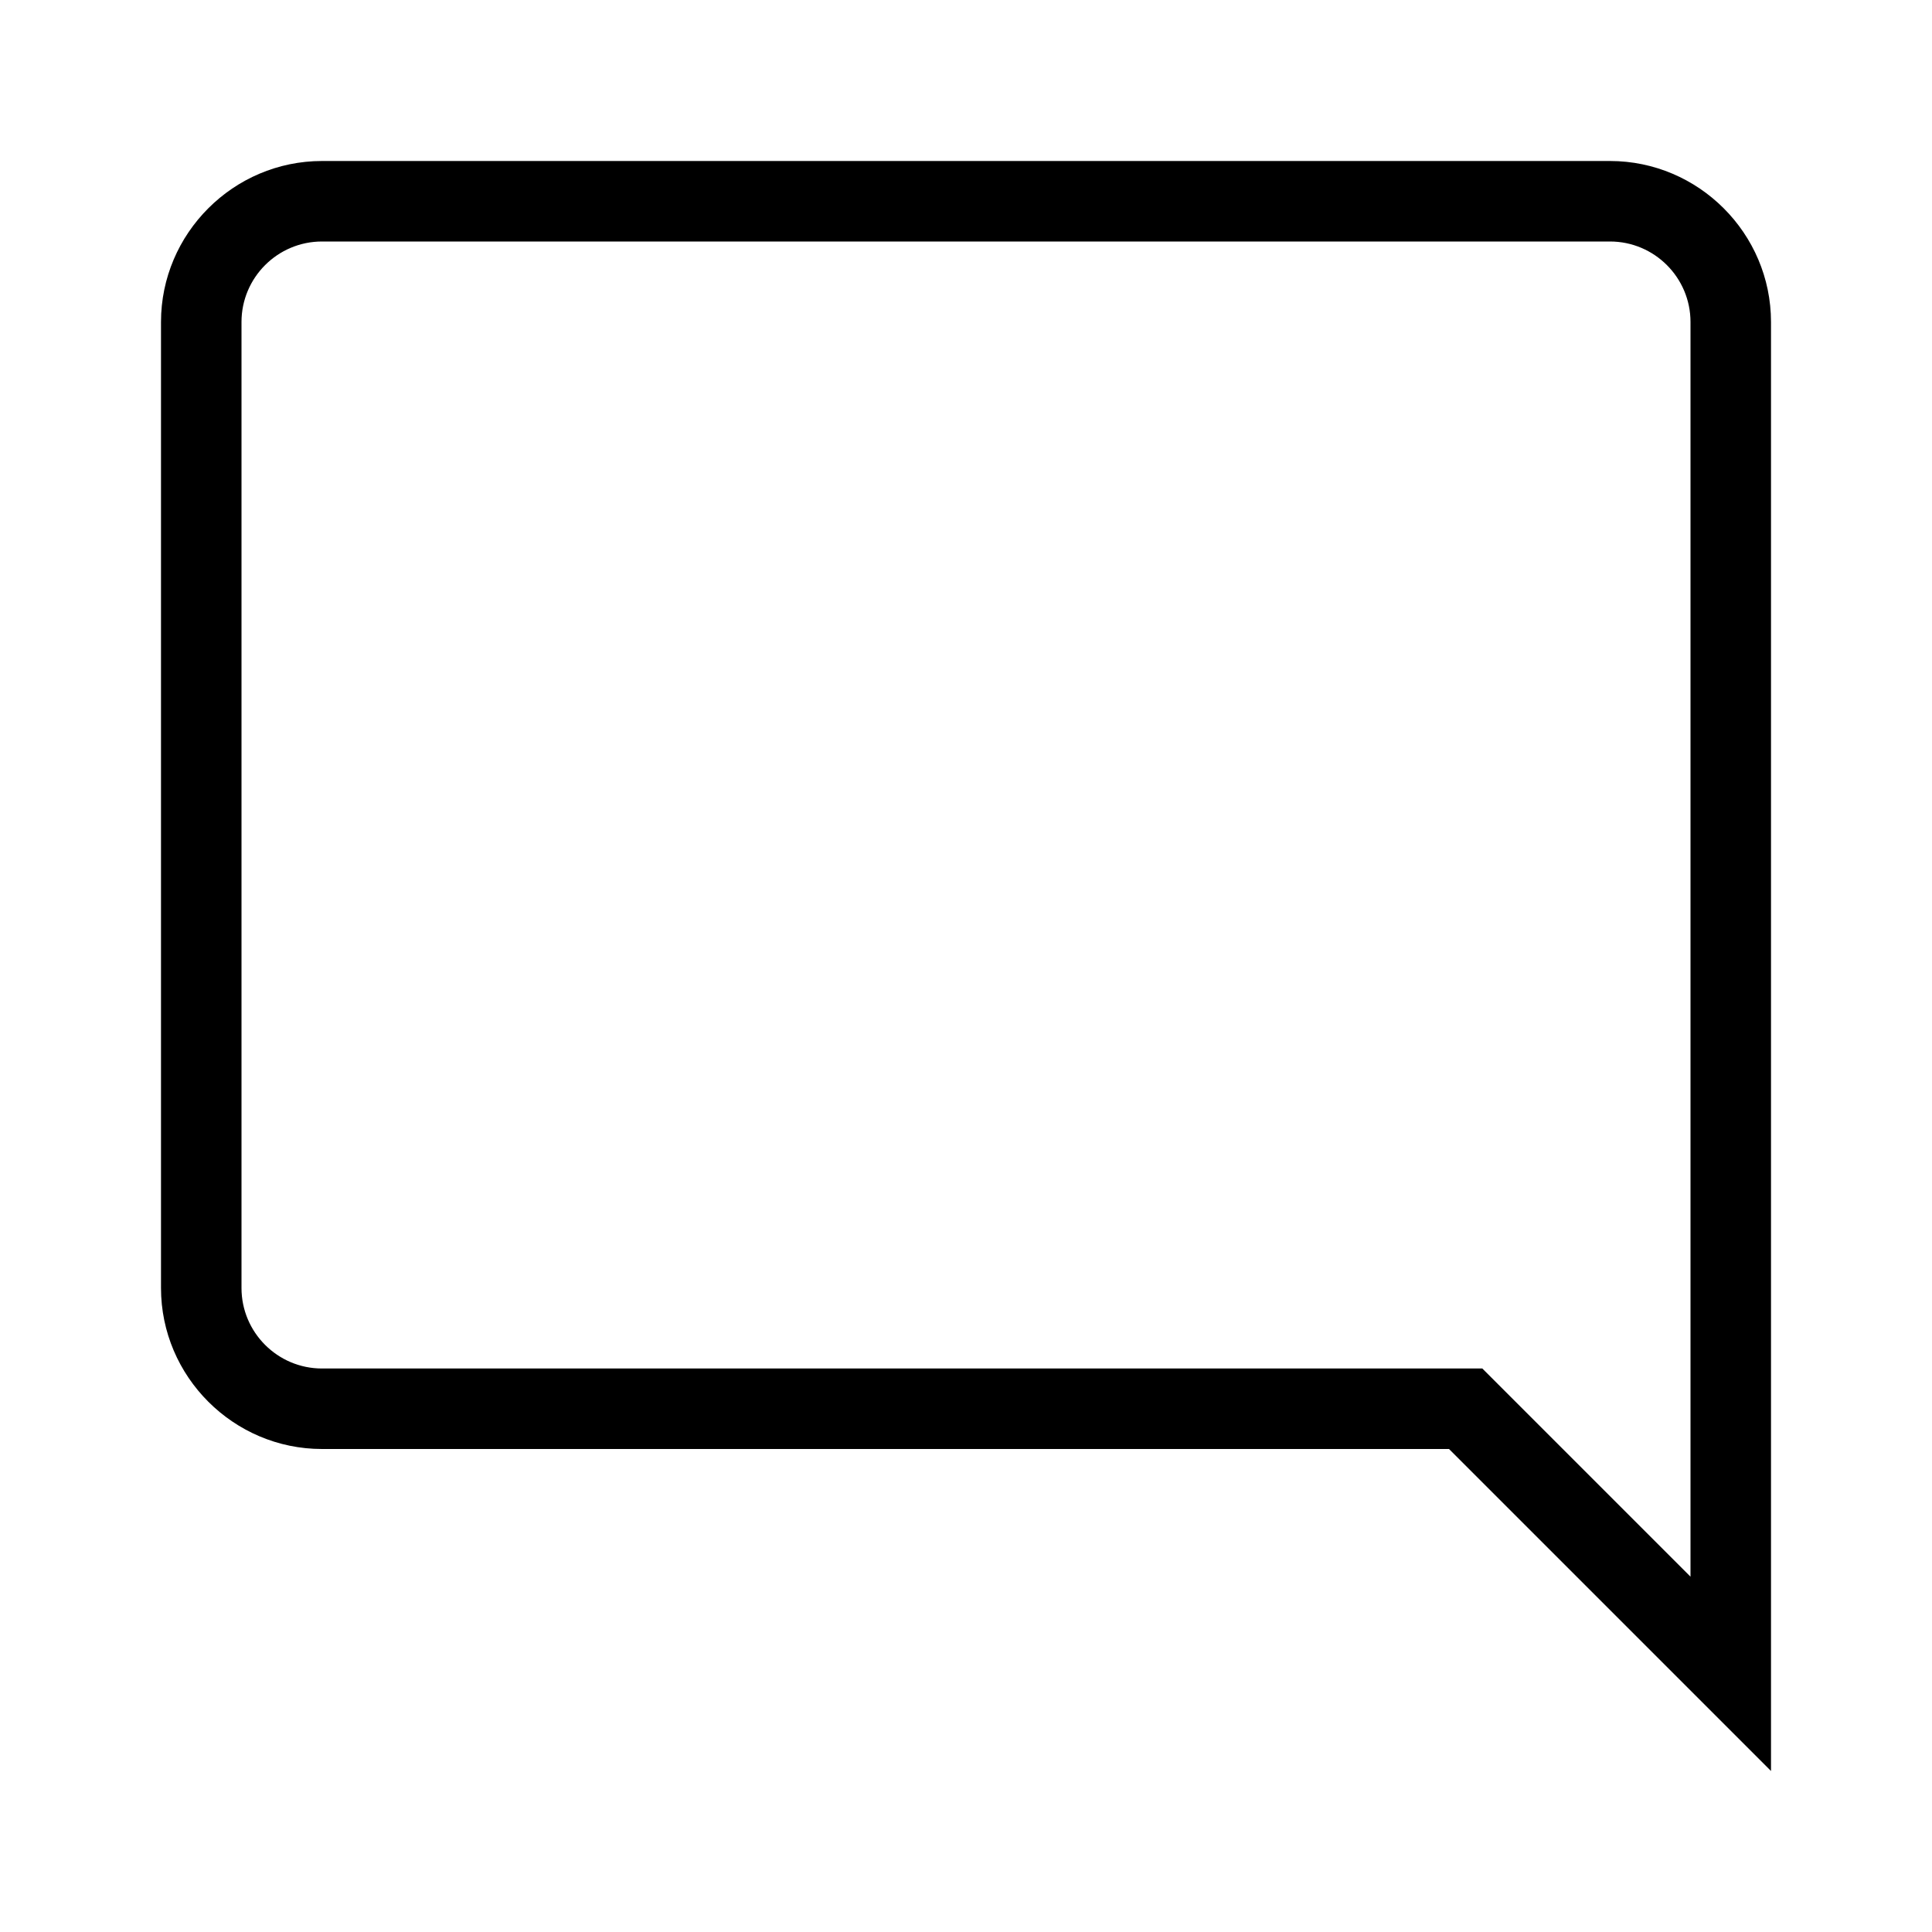 <svg width="48" height="48" viewBox="0 0 48 48" fill="none"
    xmlns="http://www.w3.org/2000/svg">
    <g clip-path="url(#clip0_825_9653)">
        <path d="M8 36C5.8 36 4 34.2 4 32V8C4 5.8 5.8 4 8 4H40C42.2 4 44 5.8 44 8V44L36 36H8ZM42 39.172V8C42 6.897 41.103 6 40 6H8C6.897 6 6 6.897 6 8V32C6 33.103 6.897 34 8 34H36.828L42 39.172Z" fill="black"/>
    </g>
    <defs>
        <clipPath id="clip0_825_9653">
            <rect width="48" height="48" fill="white" transform="matrix(-1 0 0 1 48 0)"/>
        </clipPath>
    </defs>
</svg>
